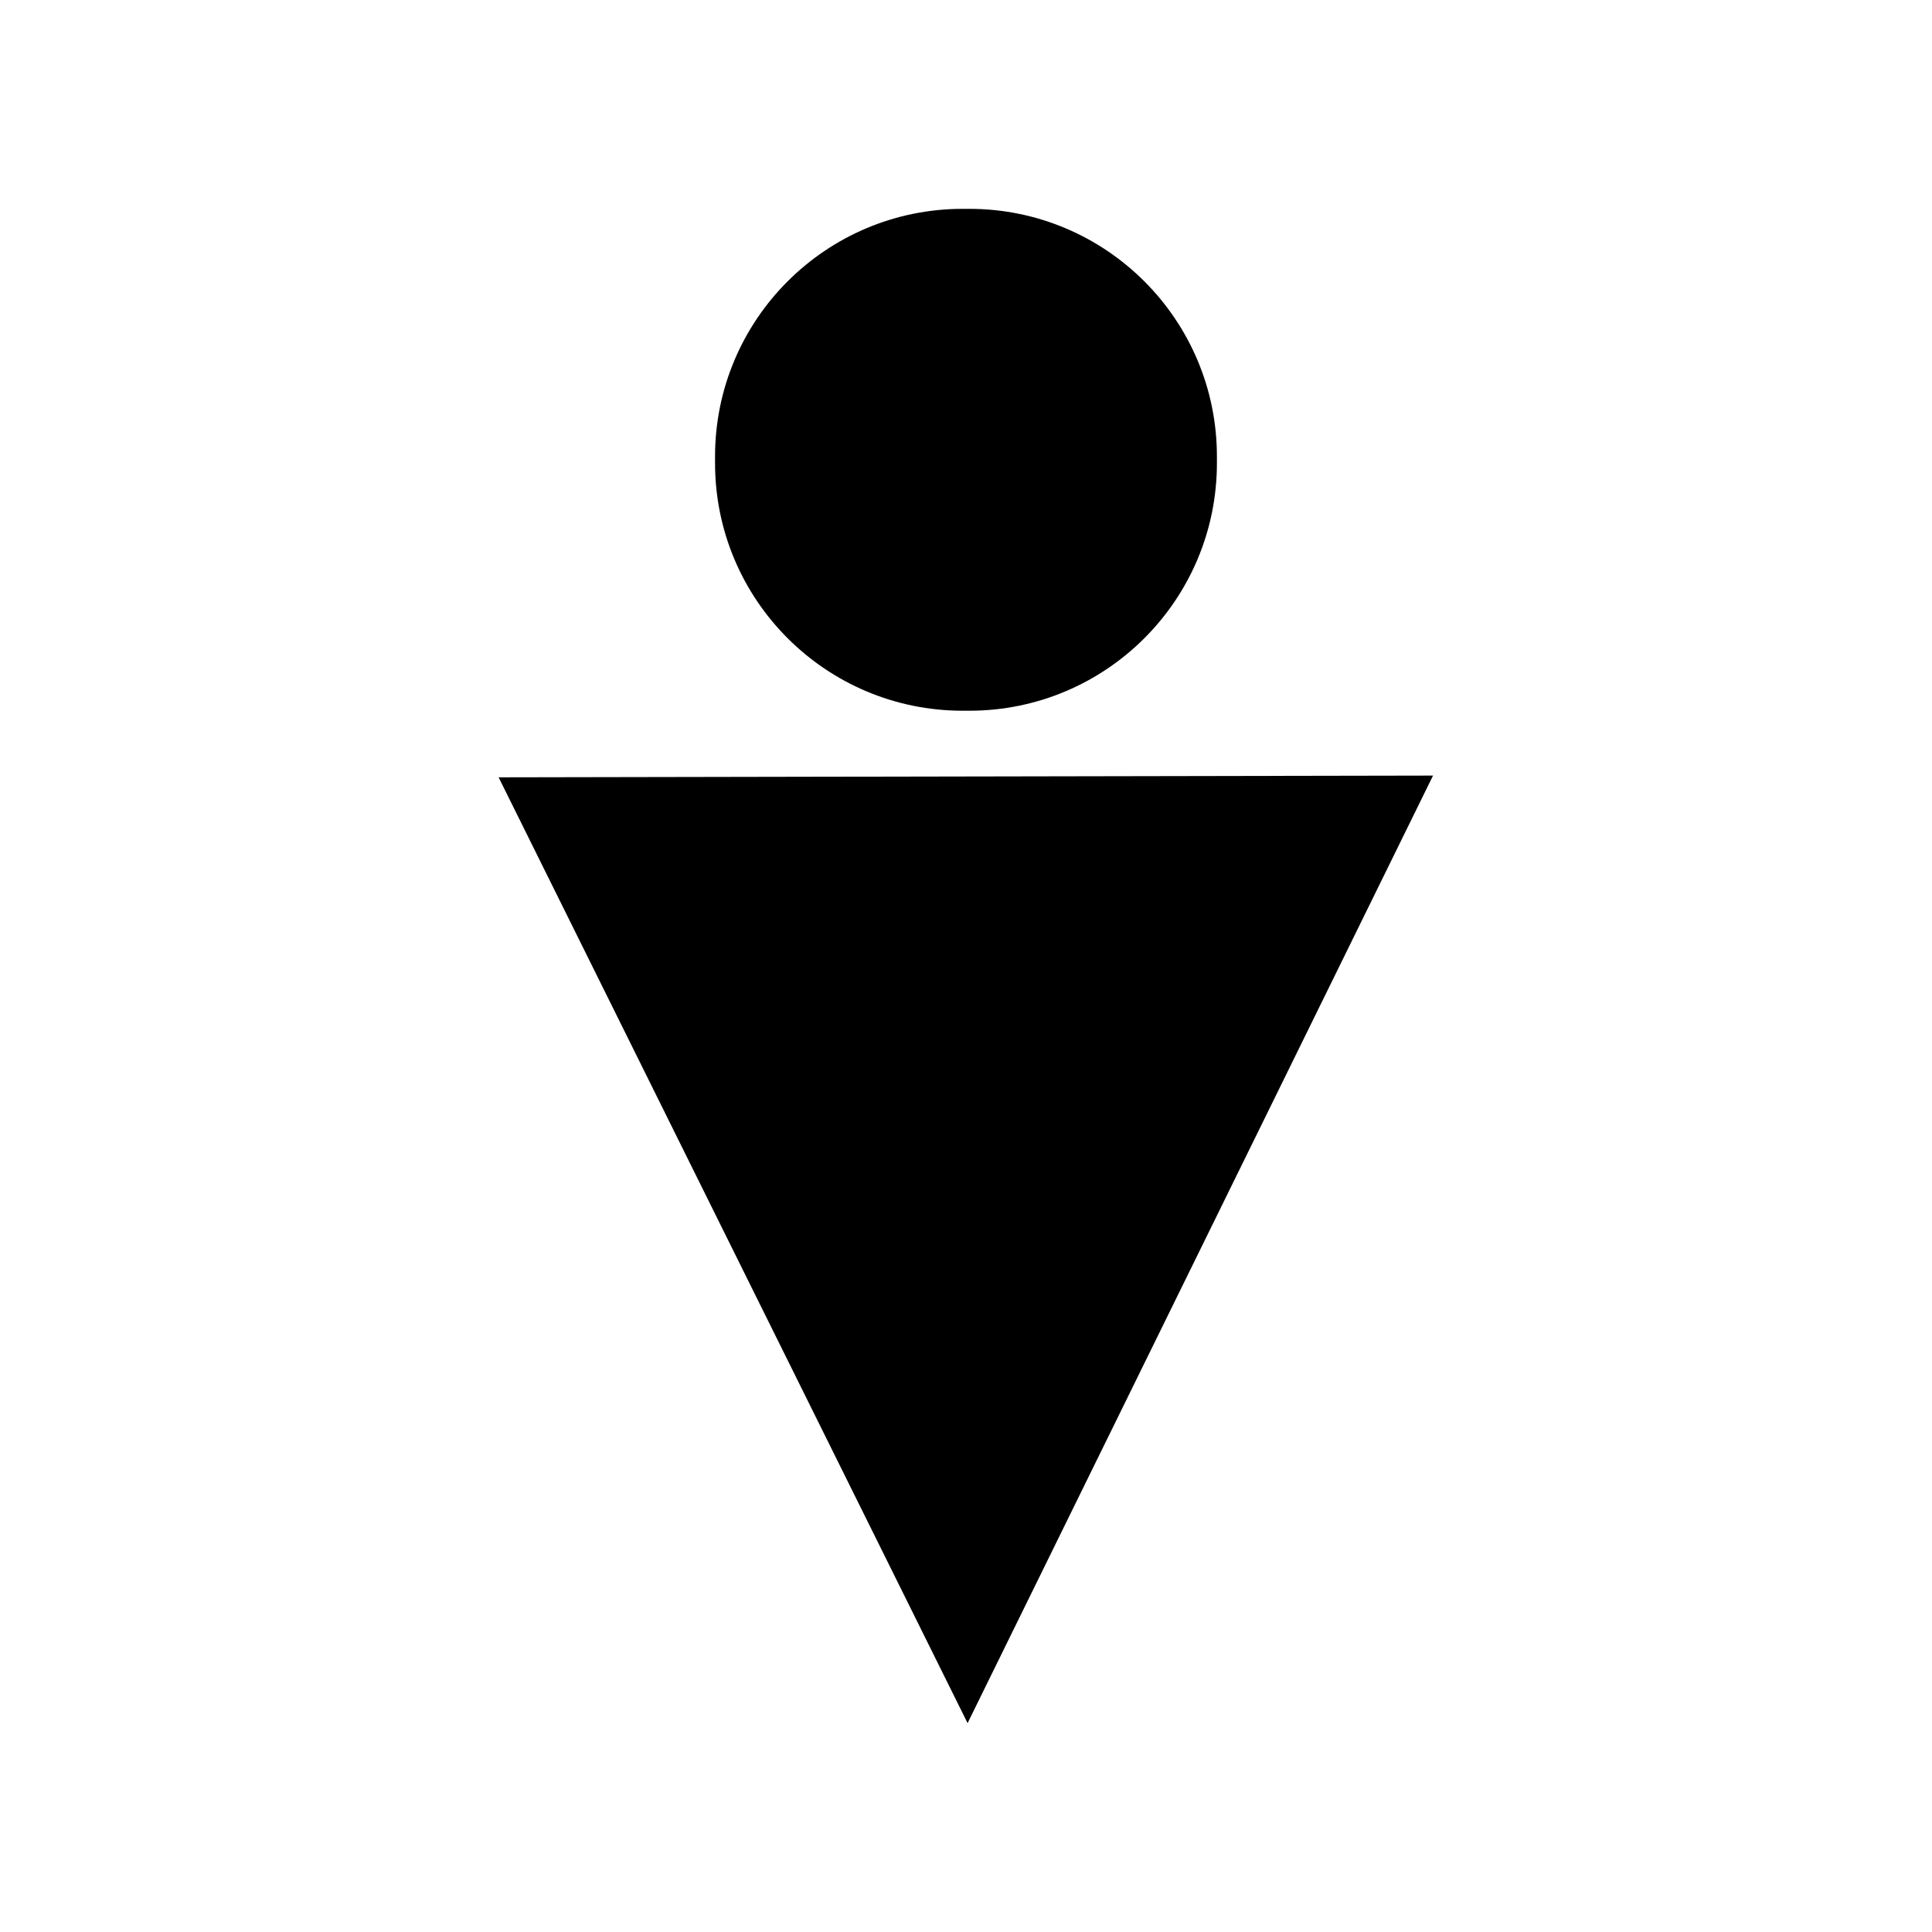 <?xml version="1.0" encoding="UTF-8"?>
<!-- Uploaded to: ICON Repo, www.iconrepo.com, Generator: ICON Repo Mixer Tools -->
<svg fill="#000000" width="800px" height="800px" version="1.1" viewBox="144 144 512 512" xmlns="http://www.w3.org/2000/svg">
 <g>
  <path d="m399.12 332.35h1.75c36.25 0 65.625-29.383 65.625-65.625v-1.754c0-36.242-29.379-65.625-65.625-65.625h-1.75c-36.242 0-65.625 29.383-65.625 65.625v1.754c0 36.242 29.383 65.625 65.625 65.625z"/>
  <path d="m276.14 350 124.28 250.65 123.35-251.11z"/>
 </g>
</svg>